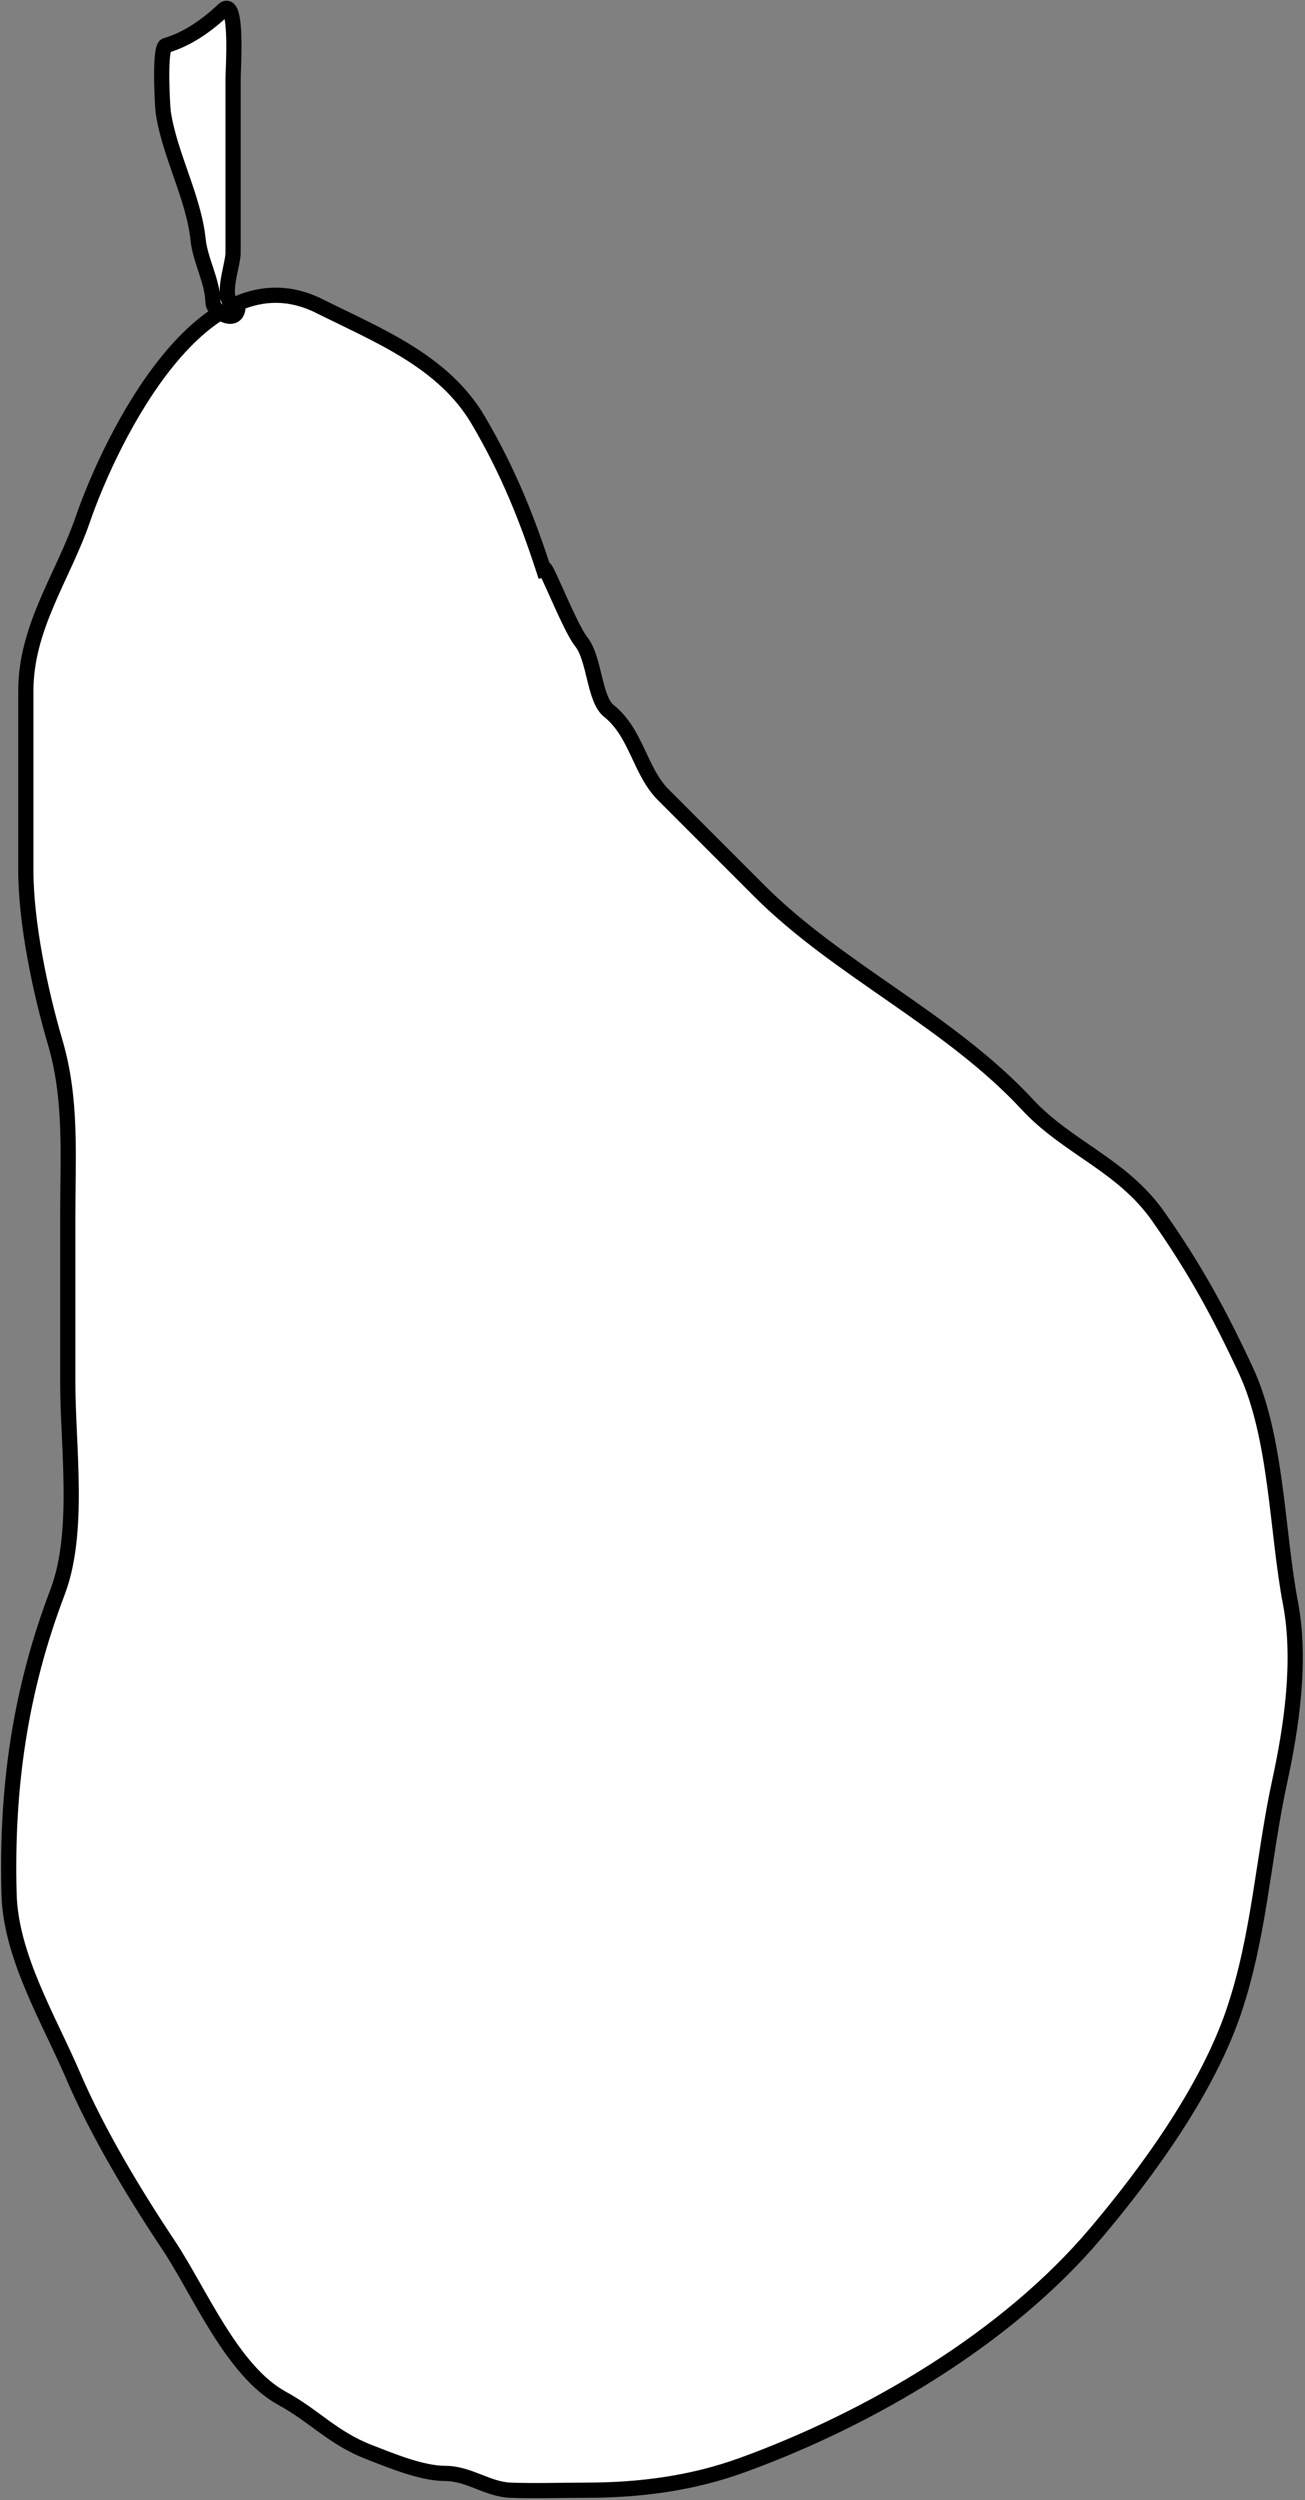 <?xml version="1.0" encoding="UTF-8"?> <svg xmlns="http://www.w3.org/2000/svg" width="515" height="986" viewBox="0 0 515 986" fill="none"><rect x="0" y="0" width="515" height="986" fill="#808080" stroke="none"/> <path d="M188.756 165.767C200.609 185.918 208.285 205.074 215.42 227.37C212.181 214.414 224.143 246.549 229.395 253.114C234.692 259.735 234.464 275.705 240.245 280.33C251.244 289.129 252.456 304.126 261.76 313.43L299.825 351.496C330.884 382.555 374.571 402.356 405.378 435.533C421.364 452.749 442.746 459.338 457.051 479.667C471.56 500.284 481.227 518.074 491.623 540.351C503.906 566.673 503.878 603.955 509.276 632.296C513.524 654.599 509.773 680.615 505.047 702.358C498.499 732.476 496.967 763.603 486.841 793.383C476.404 824.081 453.154 856.215 432.41 880.731C397.226 922.312 343.265 953.854 293.021 972.124C272.98 979.412 252.367 982.054 231.234 982.054C221.333 982.054 211.339 982.421 201.444 982.054C192.421 981.72 185.028 975.434 175.699 975.434C166.426 975.434 154.287 970.376 145.542 966.975C131.281 961.43 124.13 952.806 111.338 945.828C91.515 935.016 78.742 903.738 66.469 885.328C52.871 864.932 38.451 840.979 28.771 818.392C19.384 796.487 4.262 771.668 3.578 747.043C2.406 704.848 8.007 666.46 22.703 627.882C31.68 604.318 26.748 570.255 26.748 545.5V478.931C26.748 455.707 28.366 433.457 21.784 411.076C15.895 391.055 10.198 364.003 10.198 343.221V272.423C10.198 247.31 24.896 227.372 32.633 204.935C43.709 172.816 80.228 97.803 126.049 120.714C149.266 132.322 174.992 142.368 188.756 165.767Z" fill="white" stroke="black" stroke-width="6" stroke-linecap="round"></path> <path d="M84.082 119.406C84.178 122.933 93.955 128.788 93.955 120.502C85.702 120.502 91.98 105.015 91.98 99.77V72.128V31.212C91.98 27.35 93.991 -1.621 88.031 4.008C81.676 10.01 73.876 15.527 65.434 17.939C62.787 18.696 64.084 42.121 64.447 44.485C67.024 61.236 76.461 77.987 78.159 94.395C79.037 102.879 83.843 110.559 84.082 119.406Z" fill="white" stroke="black" stroke-width="6" stroke-linecap="round"></path> </svg> 